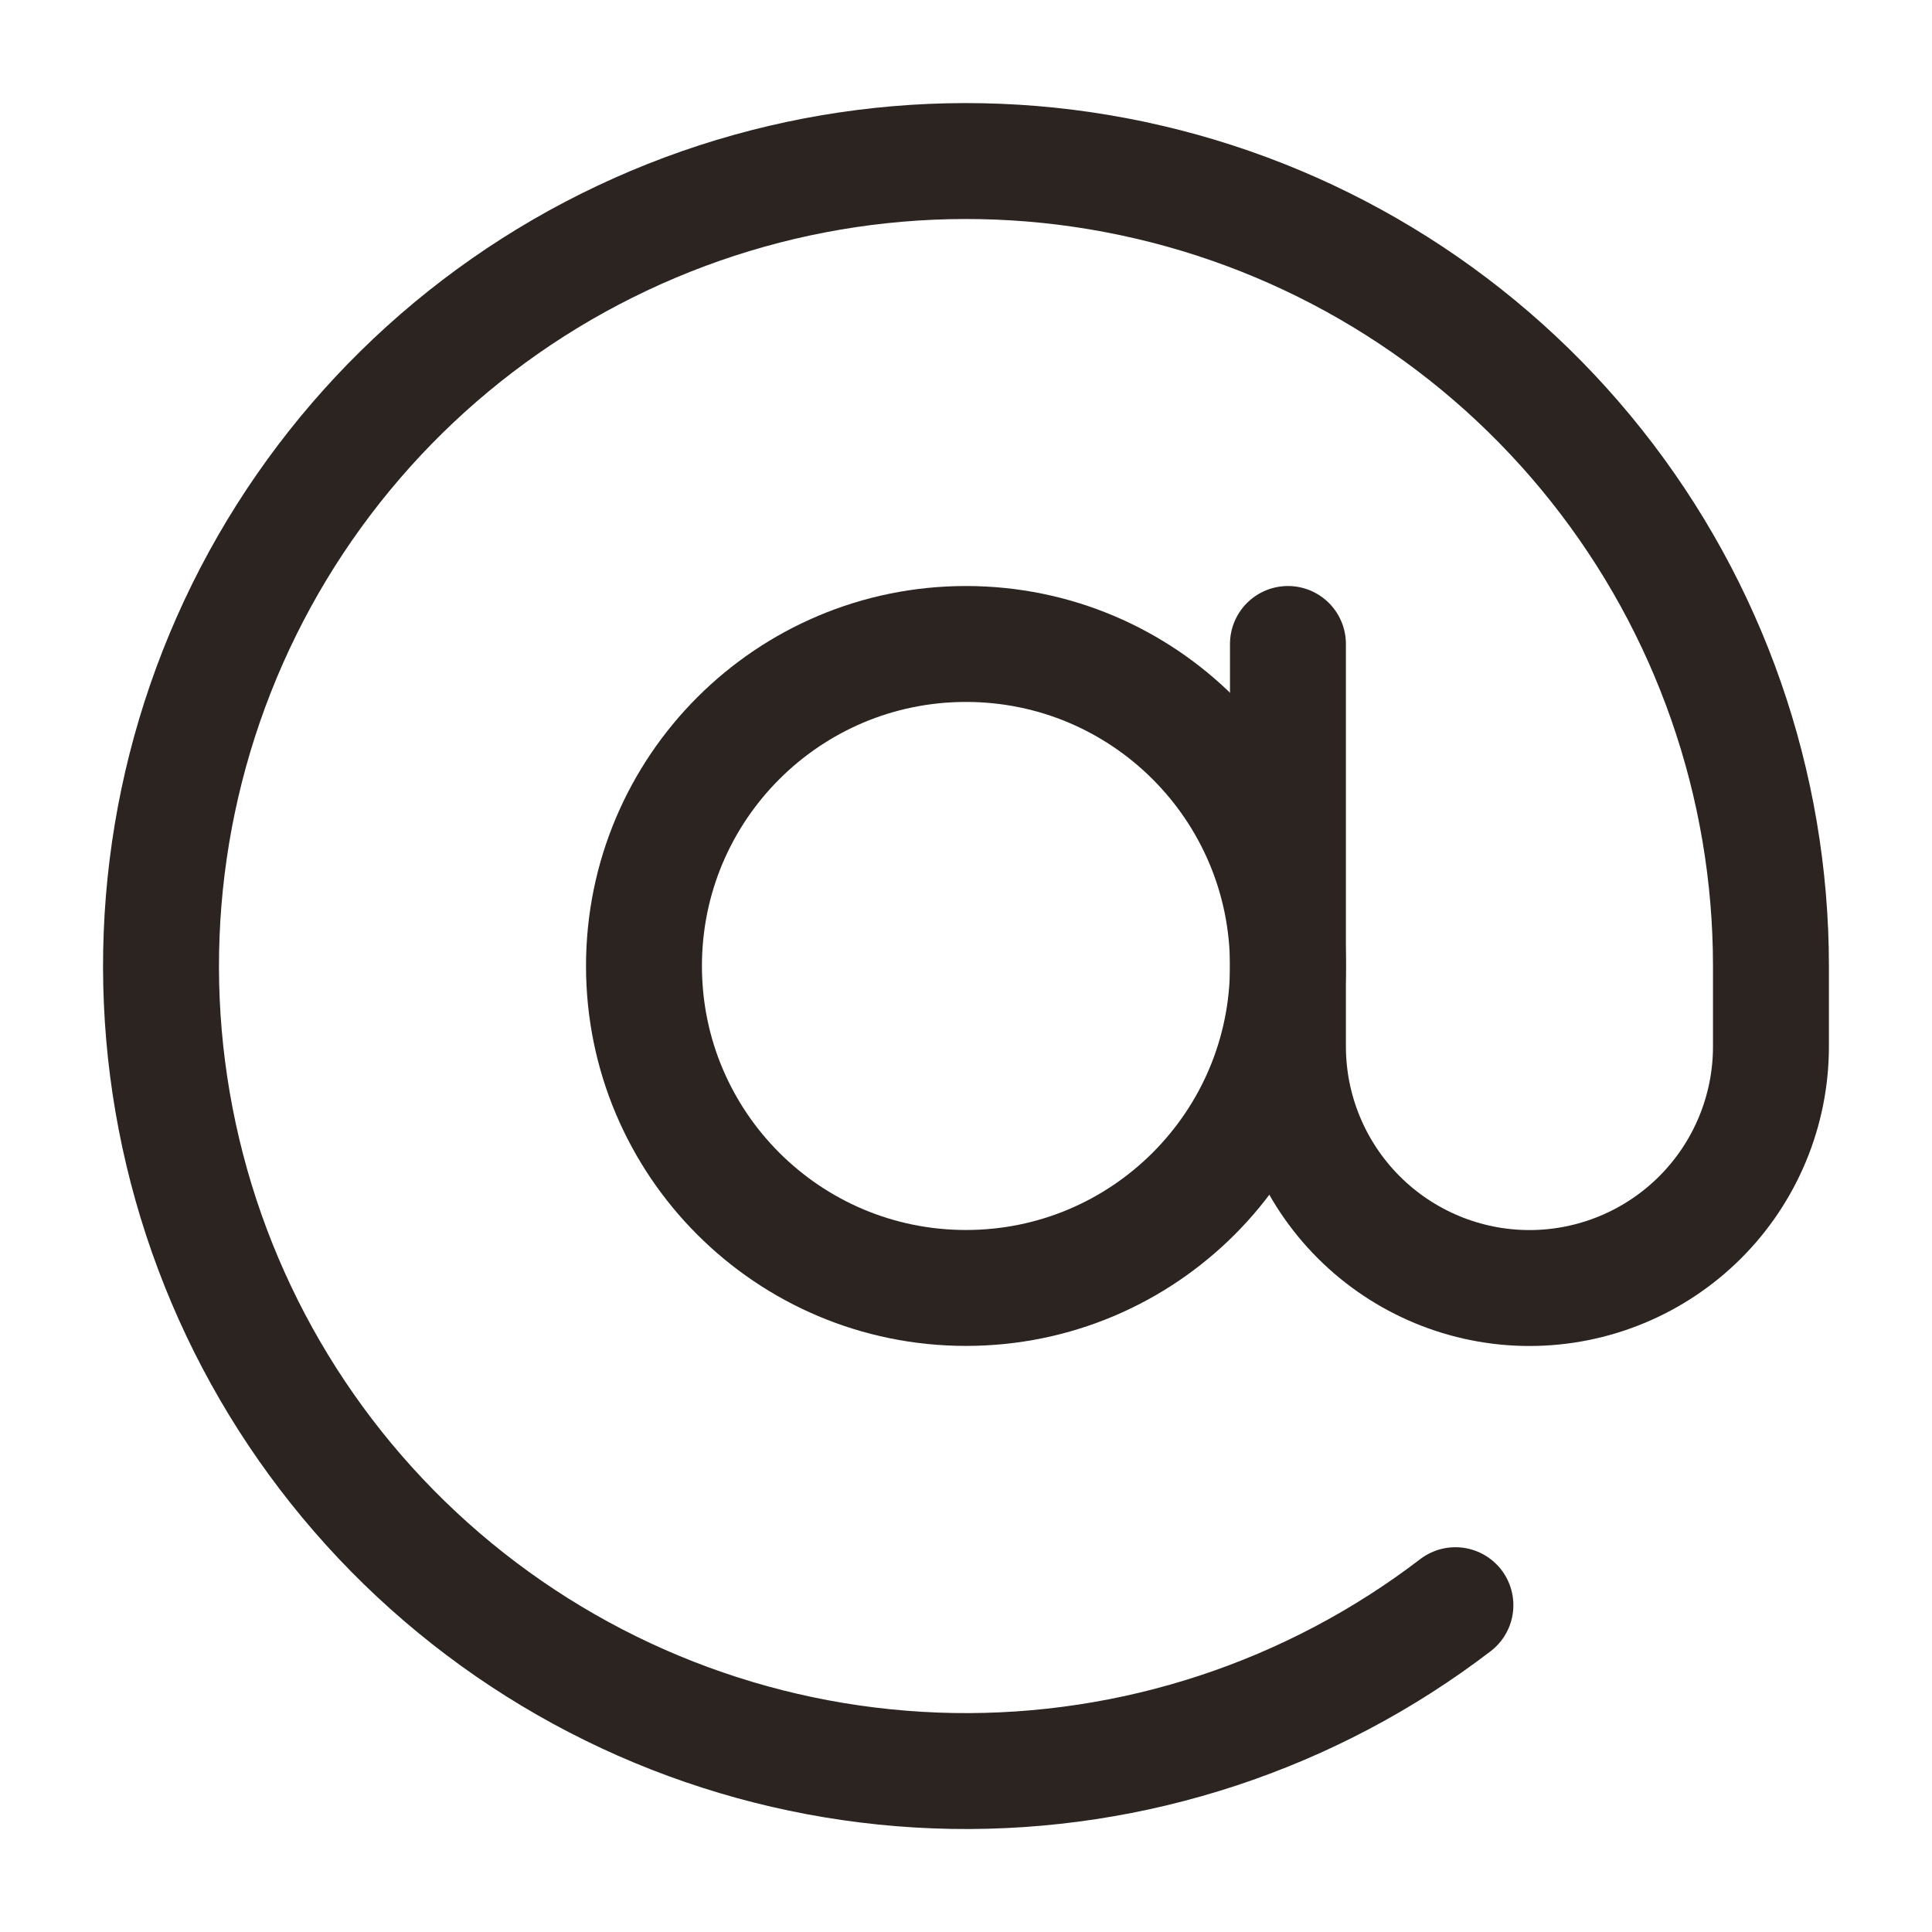 <?xml version="1.0" encoding="UTF-8"?> <svg xmlns="http://www.w3.org/2000/svg" width="25" height="25" viewBox="0 0 25 25" fill="none"><path d="M12.5 16.666C14.801 16.666 16.666 14.801 16.666 12.5C16.666 10.198 14.801 8.333 12.5 8.333C10.198 8.333 8.333 10.198 8.333 12.5C8.333 14.801 10.198 16.666 12.5 16.666Z" stroke="#2C2421" stroke-width="1.5" stroke-linecap="round" stroke-linejoin="round"></path><path d="M16.666 8.333V13.542C16.666 14.37 16.996 15.165 17.582 15.751C18.168 16.337 18.963 16.667 19.791 16.667C20.62 16.667 21.415 16.337 22.001 15.751C22.587 15.165 22.916 14.37 22.916 13.542V12.5C22.916 10.149 22.121 7.867 20.659 6.026C19.198 4.184 17.157 2.891 14.867 2.357C12.578 1.822 10.175 2.078 8.049 3.083C5.923 4.087 4.2 5.781 3.159 7.889C2.119 9.997 1.822 12.396 2.317 14.694C2.812 16.992 4.069 19.055 5.886 20.548C7.702 22.041 9.97 22.875 12.321 22.916C14.671 22.956 16.966 22.2 18.833 20.771" stroke="#2C2421" stroke-width="1.5" stroke-linecap="round" stroke-linejoin="round"></path></svg> 